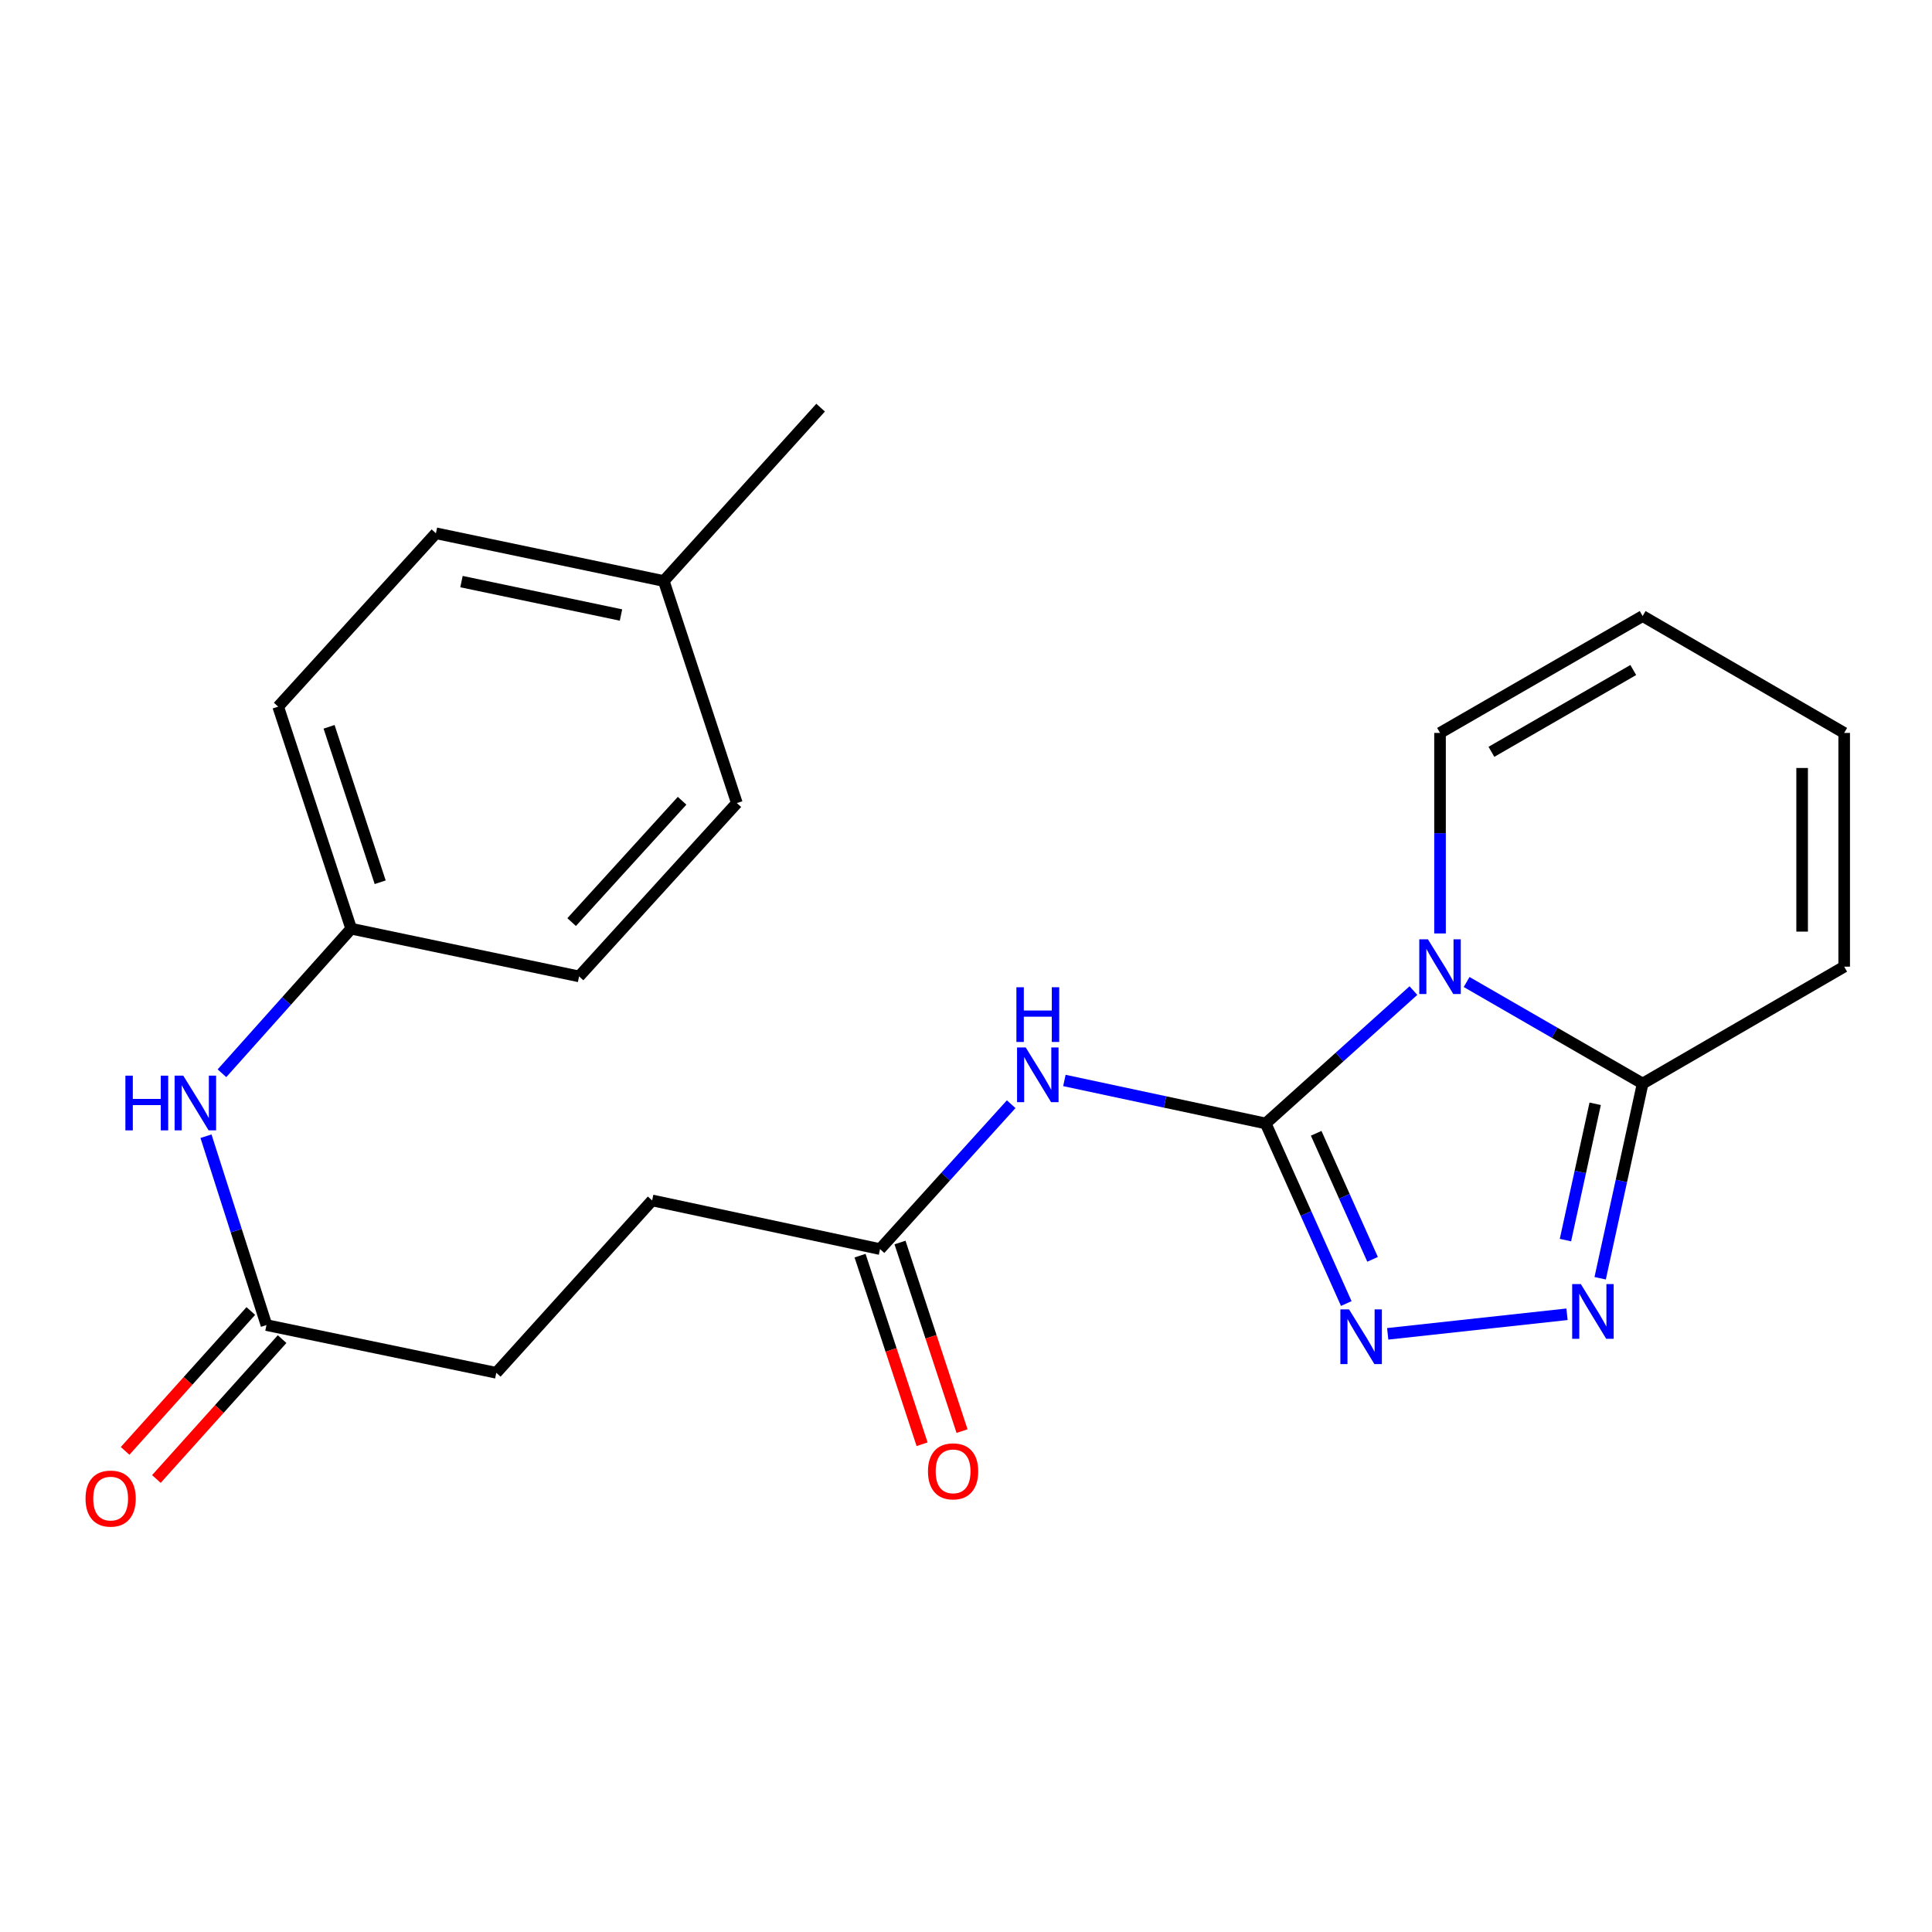 <?xml version='1.0' encoding='iso-8859-1'?>
<svg version='1.1' baseProfile='full'
              xmlns='http://www.w3.org/2000/svg'
                      xmlns:rdkit='http://www.rdkit.org/xml'
                      xmlns:xlink='http://www.w3.org/1999/xlink'
                  xml:space='preserve'
width='1000px' height='1000px' viewBox='0 0 1000 1000'>
<!-- END OF HEADER -->
<rect style='opacity:1.0;fill:#FFFFFF;stroke:none' width='1000' height='1000' x='0' y='0'> </rect>
<path class='bond-0' d='M 655.127,581.501 L 693.354,547.116' style='fill:none;fill-rule:evenodd;stroke:#000000;stroke-width:6px;stroke-linecap:butt;stroke-linejoin:miter;stroke-opacity:1' />
<path class='bond-0' d='M 693.354,547.116 L 731.582,512.732' style='fill:none;fill-rule:evenodd;stroke:#0000FF;stroke-width:6px;stroke-linecap:butt;stroke-linejoin:miter;stroke-opacity:1' />
<path class='bond-1' d='M 655.127,581.501 L 675.978,628.103' style='fill:none;fill-rule:evenodd;stroke:#000000;stroke-width:6px;stroke-linecap:butt;stroke-linejoin:miter;stroke-opacity:1' />
<path class='bond-1' d='M 675.978,628.103 L 696.828,674.705' style='fill:none;fill-rule:evenodd;stroke:#0000FF;stroke-width:6px;stroke-linecap:butt;stroke-linejoin:miter;stroke-opacity:1' />
<path class='bond-1' d='M 681.252,586.591 L 695.848,619.213' style='fill:none;fill-rule:evenodd;stroke:#000000;stroke-width:6px;stroke-linecap:butt;stroke-linejoin:miter;stroke-opacity:1' />
<path class='bond-1' d='M 695.848,619.213 L 710.443,651.834' style='fill:none;fill-rule:evenodd;stroke:#0000FF;stroke-width:6px;stroke-linecap:butt;stroke-linejoin:miter;stroke-opacity:1' />
<path class='bond-4' d='M 655.127,581.501 L 603.026,570.374' style='fill:none;fill-rule:evenodd;stroke:#000000;stroke-width:6px;stroke-linecap:butt;stroke-linejoin:miter;stroke-opacity:1' />
<path class='bond-4' d='M 603.026,570.374 L 550.925,559.248' style='fill:none;fill-rule:evenodd;stroke:#0000FF;stroke-width:6px;stroke-linecap:butt;stroke-linejoin:miter;stroke-opacity:1' />
<path class='bond-3' d='M 759.122,508.285 L 804.675,534.565' style='fill:none;fill-rule:evenodd;stroke:#0000FF;stroke-width:6px;stroke-linecap:butt;stroke-linejoin:miter;stroke-opacity:1' />
<path class='bond-3' d='M 804.675,534.565 L 850.229,560.845' style='fill:none;fill-rule:evenodd;stroke:#000000;stroke-width:6px;stroke-linecap:butt;stroke-linejoin:miter;stroke-opacity:1' />
<path class='bond-6' d='M 745.356,483.158 L 745.356,431.259' style='fill:none;fill-rule:evenodd;stroke:#0000FF;stroke-width:6px;stroke-linecap:butt;stroke-linejoin:miter;stroke-opacity:1' />
<path class='bond-6' d='M 745.356,431.259 L 745.356,379.361' style='fill:none;fill-rule:evenodd;stroke:#000000;stroke-width:6px;stroke-linecap:butt;stroke-linejoin:miter;stroke-opacity:1' />
<path class='bond-2' d='M 718.274,690.388 L 811.083,680.266' style='fill:none;fill-rule:evenodd;stroke:#0000FF;stroke-width:6px;stroke-linecap:butt;stroke-linejoin:miter;stroke-opacity:1' />
<path class='bond-23' d='M 828.242,661.625 L 839.235,611.235' style='fill:none;fill-rule:evenodd;stroke:#0000FF;stroke-width:6px;stroke-linecap:butt;stroke-linejoin:miter;stroke-opacity:1' />
<path class='bond-23' d='M 839.235,611.235 L 850.229,560.845' style='fill:none;fill-rule:evenodd;stroke:#000000;stroke-width:6px;stroke-linecap:butt;stroke-linejoin:miter;stroke-opacity:1' />
<path class='bond-23' d='M 810.272,641.868 L 817.968,606.595' style='fill:none;fill-rule:evenodd;stroke:#0000FF;stroke-width:6px;stroke-linecap:butt;stroke-linejoin:miter;stroke-opacity:1' />
<path class='bond-23' d='M 817.968,606.595 L 825.663,571.322' style='fill:none;fill-rule:evenodd;stroke:#000000;stroke-width:6px;stroke-linecap:butt;stroke-linejoin:miter;stroke-opacity:1' />
<path class='bond-9' d='M 850.229,560.845 L 954.545,500.342' style='fill:none;fill-rule:evenodd;stroke:#000000;stroke-width:6px;stroke-linecap:butt;stroke-linejoin:miter;stroke-opacity:1' />
<path class='bond-5' d='M 523.387,571.535 L 489.445,609.031' style='fill:none;fill-rule:evenodd;stroke:#0000FF;stroke-width:6px;stroke-linecap:butt;stroke-linejoin:miter;stroke-opacity:1' />
<path class='bond-5' d='M 489.445,609.031 L 455.503,646.526' style='fill:none;fill-rule:evenodd;stroke:#000000;stroke-width:6px;stroke-linecap:butt;stroke-linejoin:miter;stroke-opacity:1' />
<path class='bond-12' d='M 445.164,649.927 L 461.219,698.734' style='fill:none;fill-rule:evenodd;stroke:#000000;stroke-width:6px;stroke-linecap:butt;stroke-linejoin:miter;stroke-opacity:1' />
<path class='bond-12' d='M 461.219,698.734 L 477.274,747.541' style='fill:none;fill-rule:evenodd;stroke:#FF0000;stroke-width:6px;stroke-linecap:butt;stroke-linejoin:miter;stroke-opacity:1' />
<path class='bond-12' d='M 465.842,643.125 L 481.897,691.932' style='fill:none;fill-rule:evenodd;stroke:#000000;stroke-width:6px;stroke-linecap:butt;stroke-linejoin:miter;stroke-opacity:1' />
<path class='bond-12' d='M 481.897,691.932 L 497.952,740.739' style='fill:none;fill-rule:evenodd;stroke:#FF0000;stroke-width:6px;stroke-linecap:butt;stroke-linejoin:miter;stroke-opacity:1' />
<path class='bond-15' d='M 455.503,646.526 L 337.545,621.336' style='fill:none;fill-rule:evenodd;stroke:#000000;stroke-width:6px;stroke-linecap:butt;stroke-linejoin:miter;stroke-opacity:1' />
<path class='bond-10' d='M 745.356,379.361 L 850.229,318.87' style='fill:none;fill-rule:evenodd;stroke:#000000;stroke-width:6px;stroke-linecap:butt;stroke-linejoin:miter;stroke-opacity:1' />
<path class='bond-10' d='M 771.963,389.144 L 845.374,346.8' style='fill:none;fill-rule:evenodd;stroke:#000000;stroke-width:6px;stroke-linecap:butt;stroke-linejoin:miter;stroke-opacity:1' />
<path class='bond-7' d='M 137.921,685.854 L 256.883,710.56' style='fill:none;fill-rule:evenodd;stroke:#000000;stroke-width:6px;stroke-linecap:butt;stroke-linejoin:miter;stroke-opacity:1' />
<path class='bond-8' d='M 137.921,685.854 L 122.271,636.975' style='fill:none;fill-rule:evenodd;stroke:#000000;stroke-width:6px;stroke-linecap:butt;stroke-linejoin:miter;stroke-opacity:1' />
<path class='bond-8' d='M 122.271,636.975 L 106.621,588.096' style='fill:none;fill-rule:evenodd;stroke:#0000FF;stroke-width:6px;stroke-linecap:butt;stroke-linejoin:miter;stroke-opacity:1' />
<path class='bond-13' d='M 129.826,678.578 L 97.292,714.776' style='fill:none;fill-rule:evenodd;stroke:#000000;stroke-width:6px;stroke-linecap:butt;stroke-linejoin:miter;stroke-opacity:1' />
<path class='bond-13' d='M 97.292,714.776 L 64.757,750.974' style='fill:none;fill-rule:evenodd;stroke:#FF0000;stroke-width:6px;stroke-linecap:butt;stroke-linejoin:miter;stroke-opacity:1' />
<path class='bond-13' d='M 146.016,693.129 L 113.482,729.327' style='fill:none;fill-rule:evenodd;stroke:#000000;stroke-width:6px;stroke-linecap:butt;stroke-linejoin:miter;stroke-opacity:1' />
<path class='bond-13' d='M 113.482,729.327 L 80.947,765.525' style='fill:none;fill-rule:evenodd;stroke:#FF0000;stroke-width:6px;stroke-linecap:butt;stroke-linejoin:miter;stroke-opacity:1' />
<path class='bond-14' d='M 114.887,555.519 L 148.329,518.105' style='fill:none;fill-rule:evenodd;stroke:#0000FF;stroke-width:6px;stroke-linecap:butt;stroke-linejoin:miter;stroke-opacity:1' />
<path class='bond-14' d='M 148.329,518.105 L 181.771,480.691' style='fill:none;fill-rule:evenodd;stroke:#000000;stroke-width:6px;stroke-linecap:butt;stroke-linejoin:miter;stroke-opacity:1' />
<path class='bond-24' d='M 954.545,500.342 L 954.545,379.361' style='fill:none;fill-rule:evenodd;stroke:#000000;stroke-width:6px;stroke-linecap:butt;stroke-linejoin:miter;stroke-opacity:1' />
<path class='bond-24' d='M 932.778,482.195 L 932.778,397.508' style='fill:none;fill-rule:evenodd;stroke:#000000;stroke-width:6px;stroke-linecap:butt;stroke-linejoin:miter;stroke-opacity:1' />
<path class='bond-11' d='M 850.229,318.87 L 954.545,379.361' style='fill:none;fill-rule:evenodd;stroke:#000000;stroke-width:6px;stroke-linecap:butt;stroke-linejoin:miter;stroke-opacity:1' />
<path class='bond-18' d='M 181.771,480.691 L 299.729,505.385' style='fill:none;fill-rule:evenodd;stroke:#000000;stroke-width:6px;stroke-linecap:butt;stroke-linejoin:miter;stroke-opacity:1' />
<path class='bond-19' d='M 181.771,480.691 L 143.98,365.756' style='fill:none;fill-rule:evenodd;stroke:#000000;stroke-width:6px;stroke-linecap:butt;stroke-linejoin:miter;stroke-opacity:1' />
<path class='bond-19' d='M 196.781,456.651 L 170.327,376.197' style='fill:none;fill-rule:evenodd;stroke:#000000;stroke-width:6px;stroke-linecap:butt;stroke-linejoin:miter;stroke-opacity:1' />
<path class='bond-16' d='M 337.545,621.336 L 256.883,710.56' style='fill:none;fill-rule:evenodd;stroke:#000000;stroke-width:6px;stroke-linecap:butt;stroke-linejoin:miter;stroke-opacity:1' />
<path class='bond-17' d='M 343.58,300.73 L 225.634,276.024' style='fill:none;fill-rule:evenodd;stroke:#000000;stroke-width:6px;stroke-linecap:butt;stroke-linejoin:miter;stroke-opacity:1' />
<path class='bond-17' d='M 321.425,318.33 L 238.863,301.035' style='fill:none;fill-rule:evenodd;stroke:#000000;stroke-width:6px;stroke-linecap:butt;stroke-linejoin:miter;stroke-opacity:1' />
<path class='bond-22' d='M 343.58,300.73 L 424.75,210.998' style='fill:none;fill-rule:evenodd;stroke:#000000;stroke-width:6px;stroke-linecap:butt;stroke-linejoin:miter;stroke-opacity:1' />
<path class='bond-25' d='M 343.58,300.73 L 381.395,415.665' style='fill:none;fill-rule:evenodd;stroke:#000000;stroke-width:6px;stroke-linecap:butt;stroke-linejoin:miter;stroke-opacity:1' />
<path class='bond-20' d='M 299.729,505.385 L 381.395,415.665' style='fill:none;fill-rule:evenodd;stroke:#000000;stroke-width:6px;stroke-linecap:butt;stroke-linejoin:miter;stroke-opacity:1' />
<path class='bond-20' d='M 295.881,477.275 L 353.048,414.47' style='fill:none;fill-rule:evenodd;stroke:#000000;stroke-width:6px;stroke-linecap:butt;stroke-linejoin:miter;stroke-opacity:1' />
<path class='bond-21' d='M 143.98,365.756 L 225.634,276.024' style='fill:none;fill-rule:evenodd;stroke:#000000;stroke-width:6px;stroke-linecap:butt;stroke-linejoin:miter;stroke-opacity:1' />
<path  class='atom-1' d='M 739.096 486.182
L 748.376 501.182
Q 749.296 502.662, 750.776 505.342
Q 752.256 508.022, 752.336 508.182
L 752.336 486.182
L 756.096 486.182
L 756.096 514.502
L 752.216 514.502
L 742.256 498.102
Q 741.096 496.182, 739.856 493.982
Q 738.656 491.782, 738.296 491.102
L 738.296 514.502
L 734.616 514.502
L 734.616 486.182
L 739.096 486.182
' fill='#0000FF'/>
<path  class='atom-2' d='M 698.256 677.728
L 707.536 692.728
Q 708.456 694.208, 709.936 696.888
Q 711.416 699.568, 711.496 699.728
L 711.496 677.728
L 715.256 677.728
L 715.256 706.048
L 711.376 706.048
L 701.416 689.648
Q 700.256 687.728, 699.016 685.528
Q 697.816 683.328, 697.456 682.648
L 697.456 706.048
L 693.776 706.048
L 693.776 677.728
L 698.256 677.728
' fill='#0000FF'/>
<path  class='atom-3' d='M 818.234 664.643
L 827.514 679.643
Q 828.434 681.123, 829.914 683.803
Q 831.394 686.483, 831.474 686.643
L 831.474 664.643
L 835.234 664.643
L 835.234 692.963
L 831.354 692.963
L 821.394 676.563
Q 820.234 674.643, 818.994 672.443
Q 817.794 670.243, 817.434 669.563
L 817.434 692.963
L 813.754 692.963
L 813.754 664.643
L 818.234 664.643
' fill='#0000FF'/>
<path  class='atom-5' d='M 530.909 542.15
L 540.189 557.15
Q 541.109 558.63, 542.589 561.31
Q 544.069 563.99, 544.149 564.15
L 544.149 542.15
L 547.909 542.15
L 547.909 570.47
L 544.029 570.47
L 534.069 554.07
Q 532.909 552.15, 531.669 549.95
Q 530.469 547.75, 530.109 547.07
L 530.109 570.47
L 526.429 570.47
L 526.429 542.15
L 530.909 542.15
' fill='#0000FF'/>
<path  class='atom-5' d='M 526.089 510.998
L 529.929 510.998
L 529.929 523.038
L 544.409 523.038
L 544.409 510.998
L 548.249 510.998
L 548.249 539.318
L 544.409 539.318
L 544.409 526.238
L 529.929 526.238
L 529.929 539.318
L 526.089 539.318
L 526.089 510.998
' fill='#0000FF'/>
<path  class='atom-9' d='M 64.901 556.759
L 68.741 556.759
L 68.741 568.799
L 83.221 568.799
L 83.221 556.759
L 87.061 556.759
L 87.061 585.079
L 83.221 585.079
L 83.221 571.999
L 68.741 571.999
L 68.741 585.079
L 64.901 585.079
L 64.901 556.759
' fill='#0000FF'/>
<path  class='atom-9' d='M 94.861 556.759
L 104.141 571.759
Q 105.061 573.239, 106.541 575.919
Q 108.021 578.599, 108.101 578.759
L 108.101 556.759
L 111.861 556.759
L 111.861 585.079
L 107.981 585.079
L 98.021 568.679
Q 96.861 566.759, 95.621 564.559
Q 94.421 562.359, 94.061 561.679
L 94.061 585.079
L 90.381 585.079
L 90.381 556.759
L 94.861 556.759
' fill='#0000FF'/>
<path  class='atom-13' d='M 480.319 761.565
Q 480.319 754.765, 483.679 750.965
Q 487.039 747.165, 493.319 747.165
Q 499.599 747.165, 502.959 750.965
Q 506.319 754.765, 506.319 761.565
Q 506.319 768.445, 502.919 772.365
Q 499.519 776.245, 493.319 776.245
Q 487.079 776.245, 483.679 772.365
Q 480.319 768.485, 480.319 761.565
M 493.319 773.045
Q 497.639 773.045, 499.959 770.165
Q 502.319 767.245, 502.319 761.565
Q 502.319 756.005, 499.959 753.205
Q 497.639 750.365, 493.319 750.365
Q 488.999 750.365, 486.639 753.165
Q 484.319 755.965, 484.319 761.565
Q 484.319 767.285, 486.639 770.165
Q 488.999 773.045, 493.319 773.045
' fill='#FF0000'/>
<path  class='atom-14' d='M 44.271 775.666
Q 44.271 768.866, 47.631 765.066
Q 50.991 761.266, 57.271 761.266
Q 63.551 761.266, 66.911 765.066
Q 70.271 768.866, 70.271 775.666
Q 70.271 782.546, 66.871 786.466
Q 63.471 790.346, 57.271 790.346
Q 51.031 790.346, 47.631 786.466
Q 44.271 782.586, 44.271 775.666
M 57.271 787.146
Q 61.591 787.146, 63.911 784.266
Q 66.271 781.346, 66.271 775.666
Q 66.271 770.106, 63.911 767.306
Q 61.591 764.466, 57.271 764.466
Q 52.951 764.466, 50.591 767.266
Q 48.271 770.066, 48.271 775.666
Q 48.271 781.386, 50.591 784.266
Q 52.951 787.146, 57.271 787.146
' fill='#FF0000'/>
</svg>
